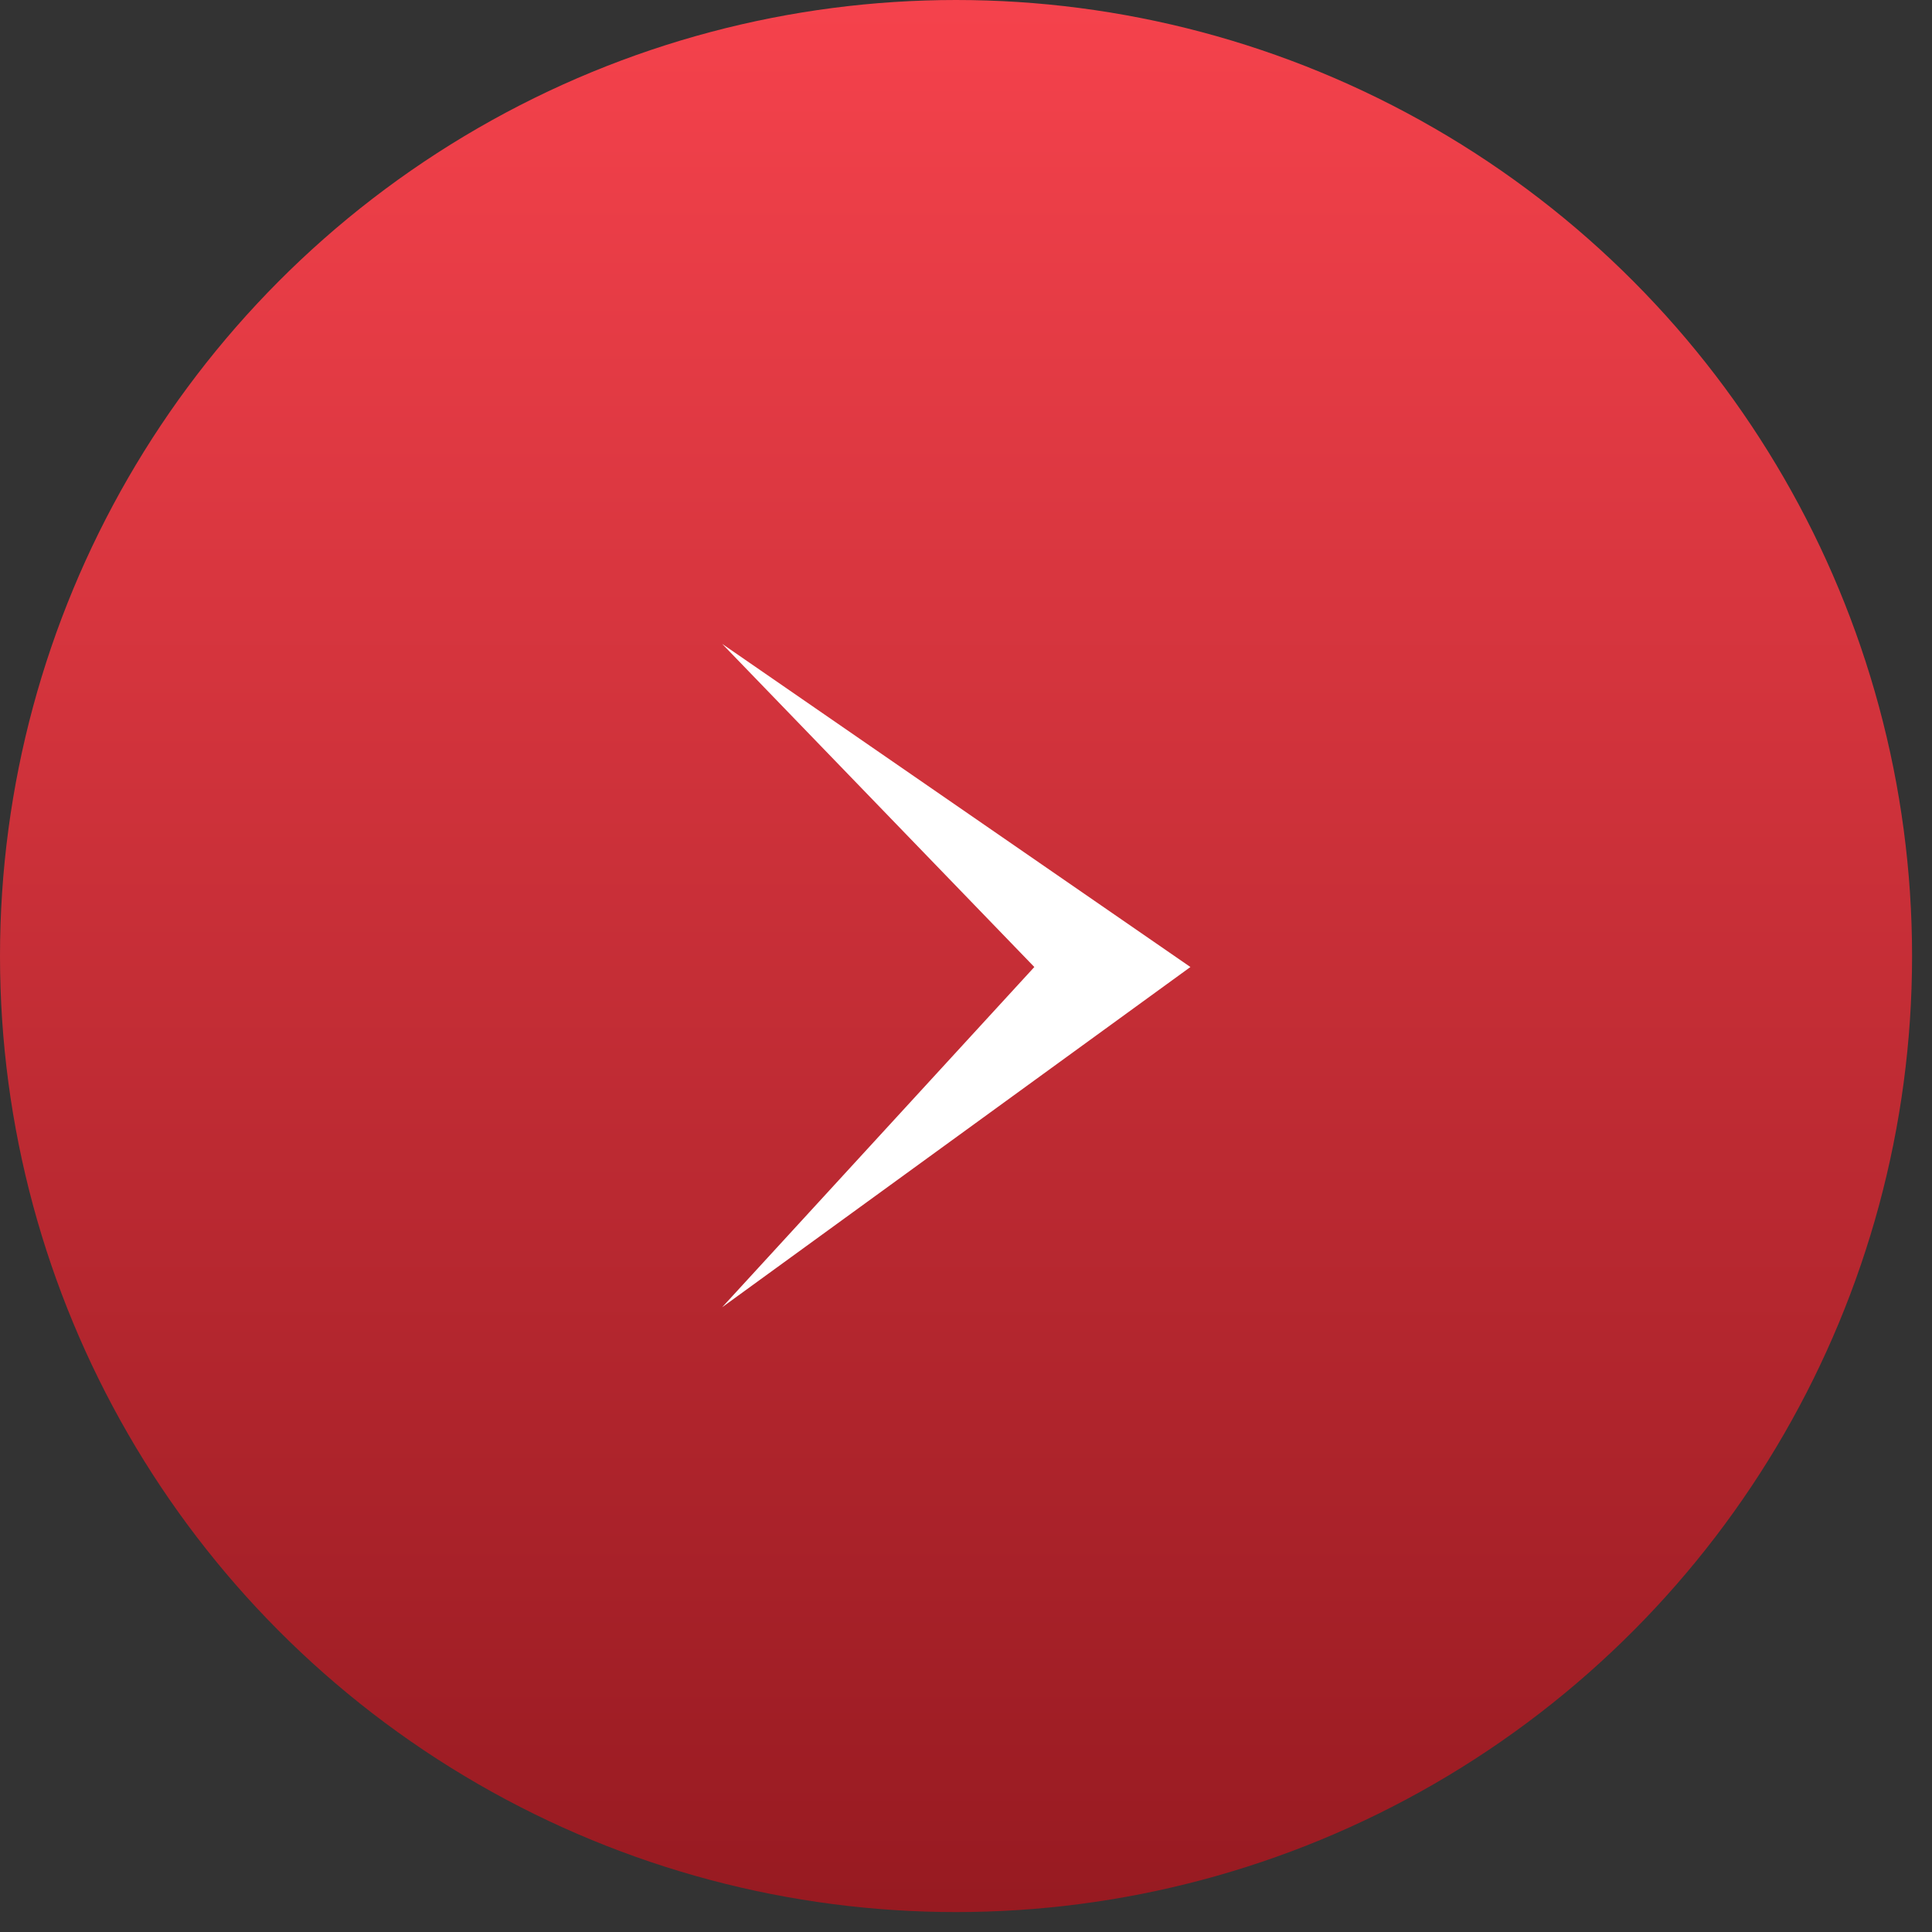 <?xml version="1.0" encoding="UTF-8"?> <svg xmlns="http://www.w3.org/2000/svg" width="19" height="19" viewBox="0 0 19 19" fill="none"><rect x="0" y="0" width="19" height="19" fill="#333333" stroke="none"/> <circle cx="9.402" cy="9.402" r="9.402" fill="url(#paint0_linear_827_349)"></circle> <path d="M11.707 9.51L7.102 12.856L10.172 9.51L7.102 6.332L11.707 9.51Z" fill="white"></path> <defs> <linearGradient id="paint0_linear_827_349" x1="9.402" y1="0" x2="9.402" y2="18.805" gradientUnits="userSpaceOnUse"> <stop stop-color="#F5424C"></stop> <stop offset="1" stop-color="#971A21"></stop> </linearGradient> </defs> </svg> 